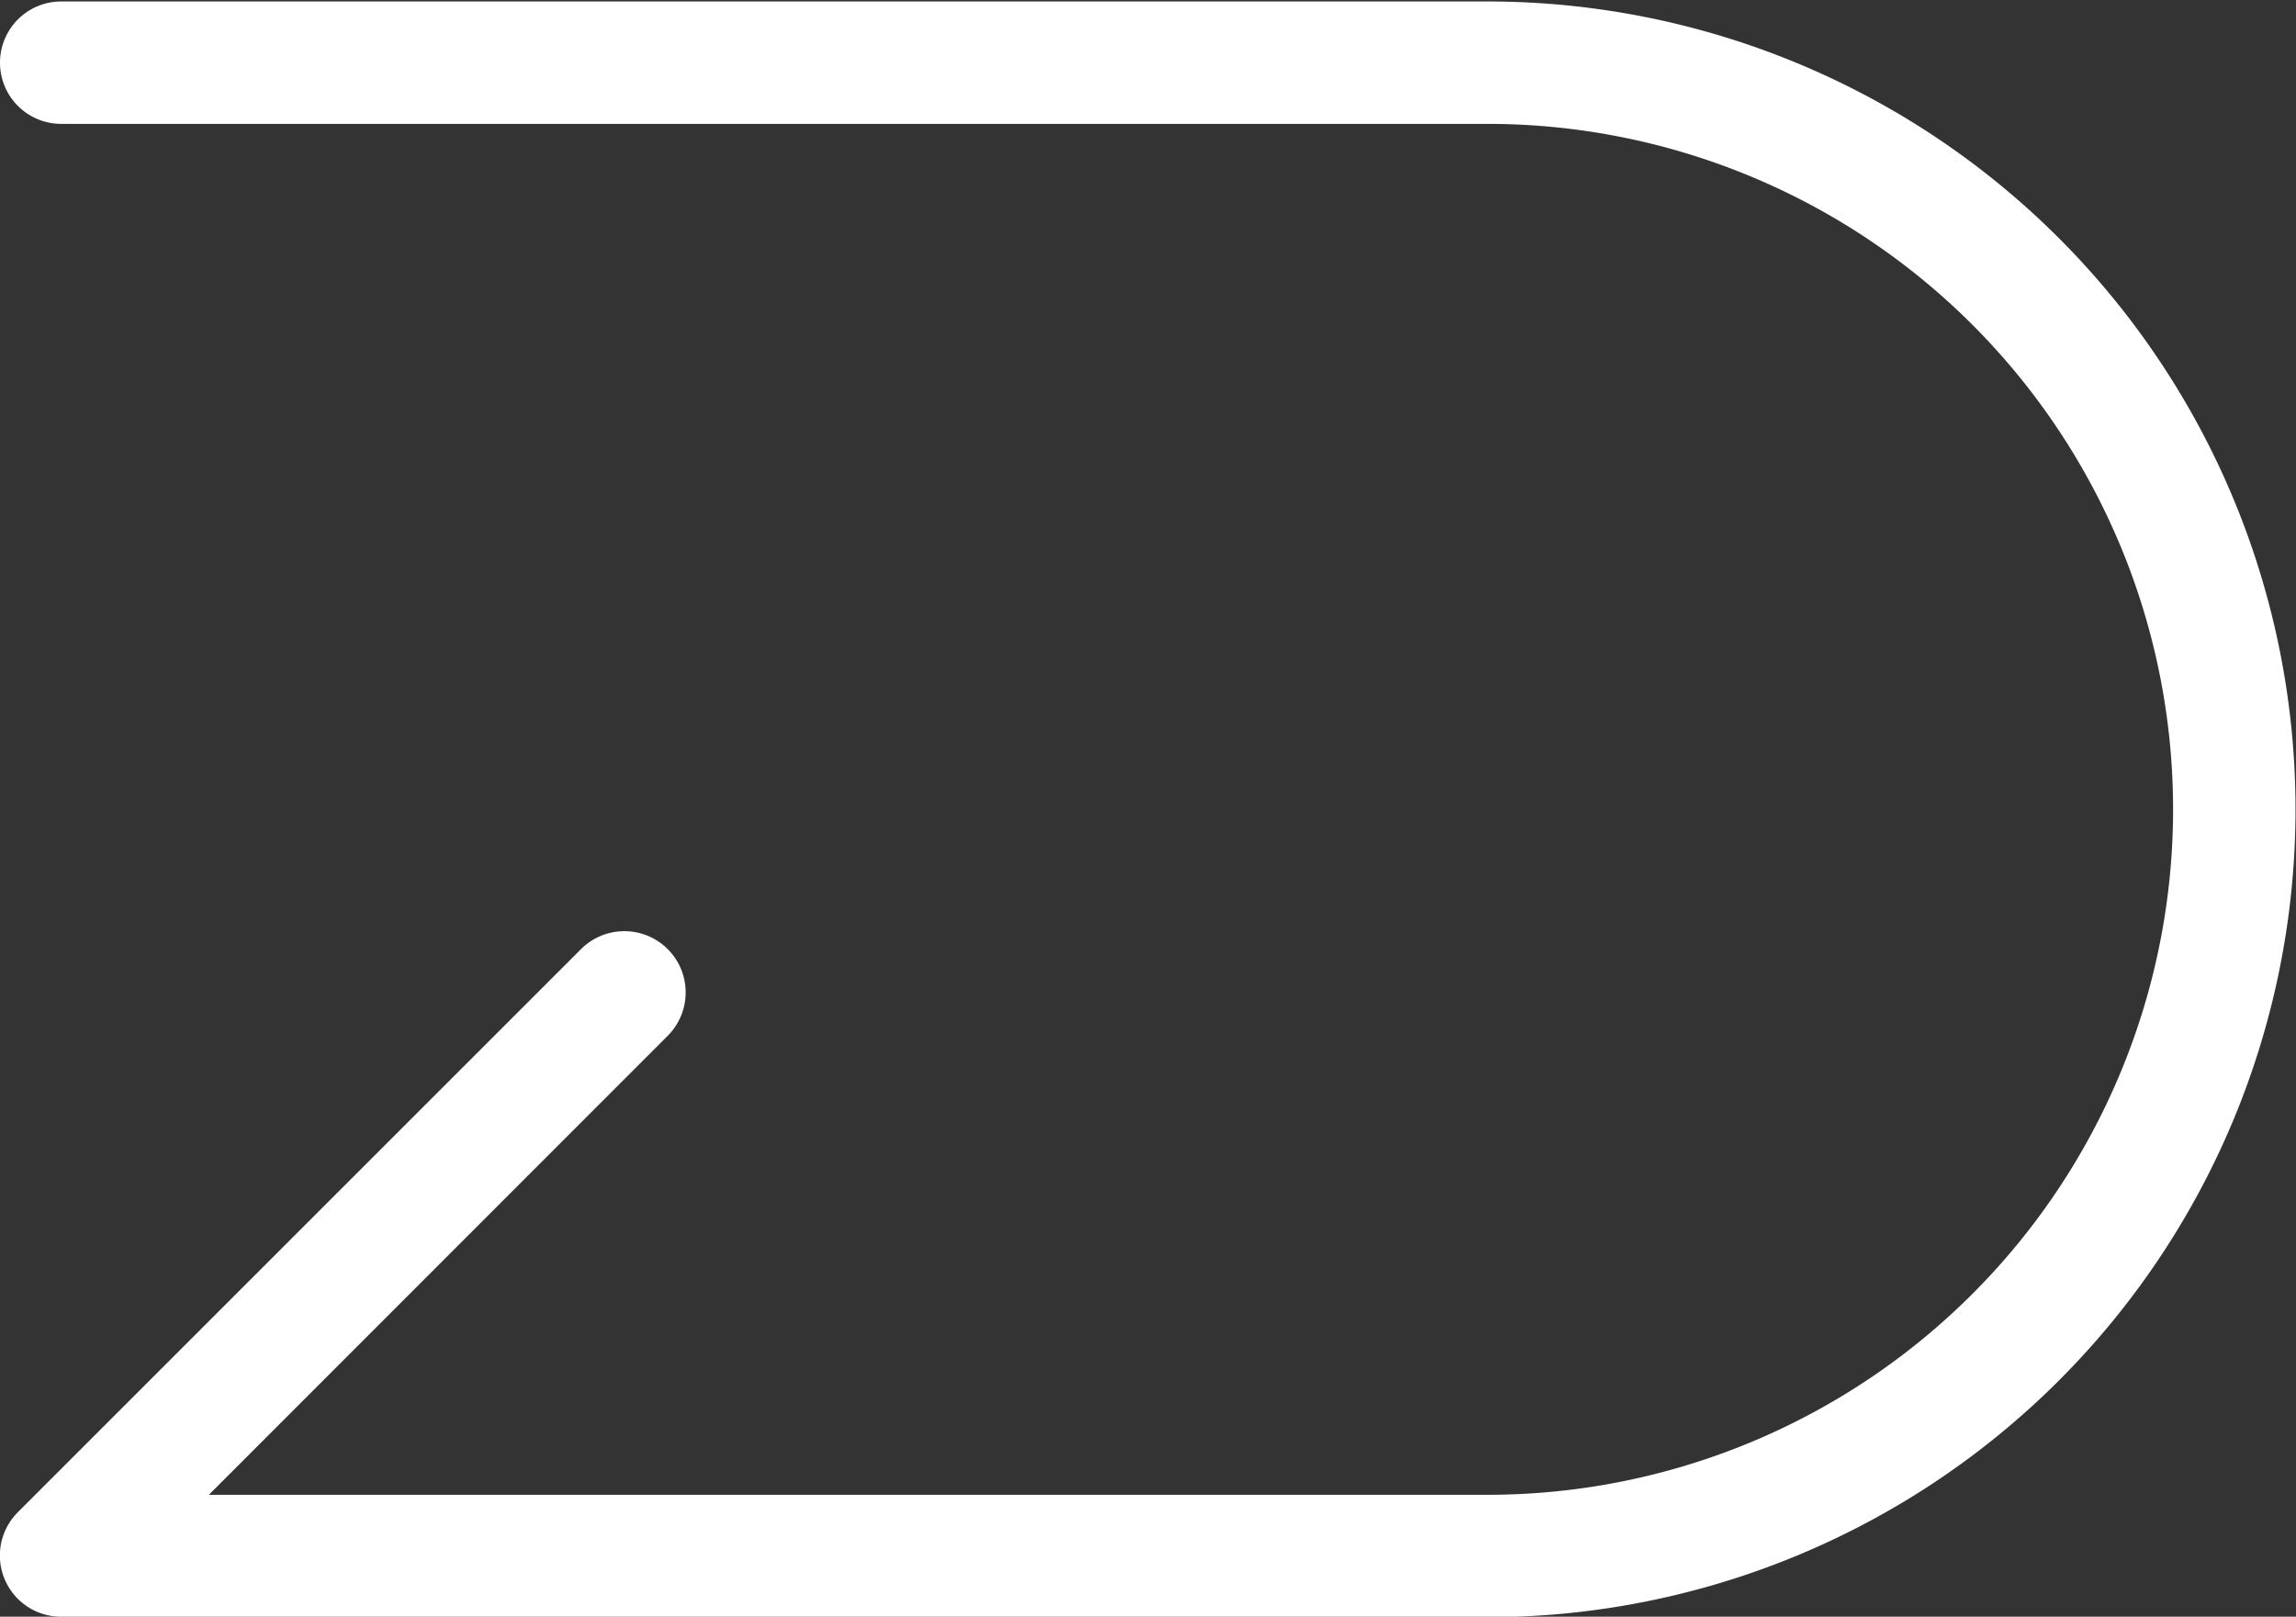 <svg xmlns="http://www.w3.org/2000/svg" width="9.377" height="6.604" viewBox="0 0 9.377 6.604"><rect x="0" y="0" width="9.377" height="6.604" fill="#333333" stroke="none"/><path d="M2002.894,1165.41h-5.825a.25.25,0,0,1-.177-.427l2.3-2.3a.25.25,0,0,1,.354.354l-1.874,1.875h5.222a2.8,2.8,0,0,0,0-5.6h-5.825a.25.25,0,0,1,0-.5h5.825a3.3,3.3,0,0,1,0,6.6Z" transform="translate(-1996.819 -1158.806)" fill="#fff"></path></svg>